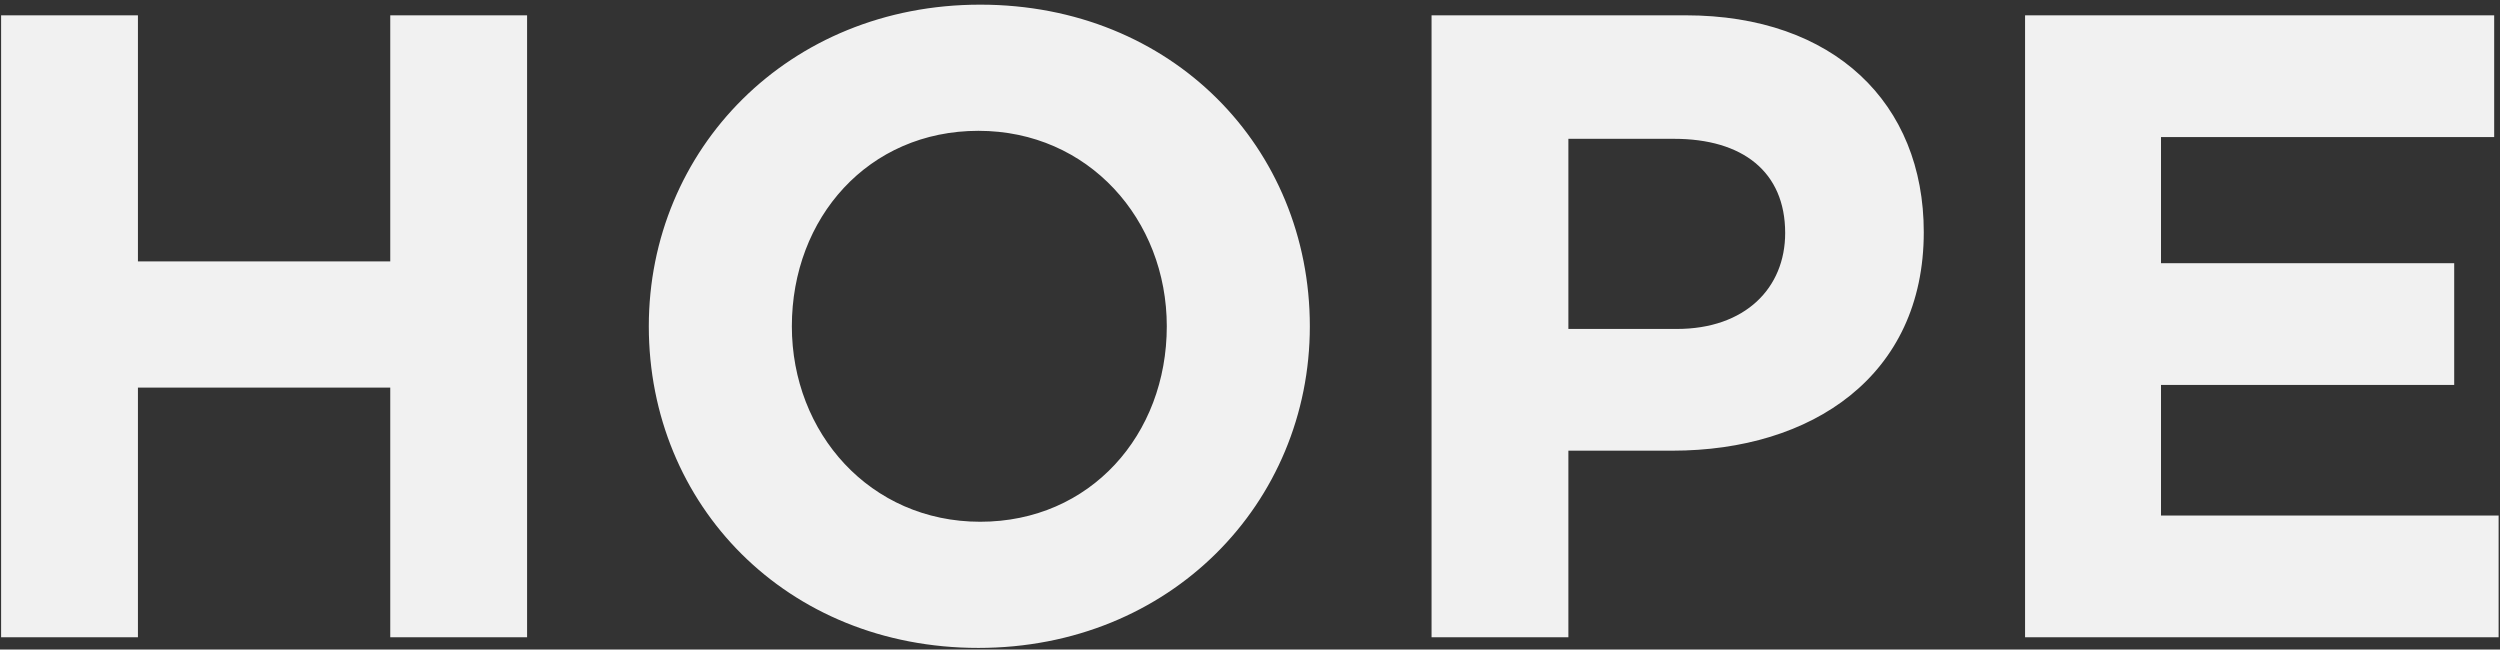 <?xml version="1.0" encoding="UTF-8"?>
<svg width="408px" height="106px" viewBox="0 0 408 106" version="1.1" xmlns="http://www.w3.org/2000/svg" xmlns:xlink="http://www.w3.org/1999/xlink">
    <rect x="0" y="0" width="408" height="106" fill="#333333" stroke="none"/>
    <!-- Generator: Sketch 52.6 (67491) - http://www.bohemiancoding.com/sketch -->
    <title>Hope</title>
    <desc>Created with Sketch.</desc>
    <g id="Page-1" stroke="none" stroke-width="1" fill="none" fill-rule="evenodd">
        <g id="Frame1" transform="translate(-779, -359)" fill="#F1F1F1">
            <path d="M779.18,463 L779.18,361.5 L801.51,361.5 L801.51,401.665 L842.69,401.665 L842.69,361.5 L865.02,361.5 L865.02,463 L842.69,463 L842.69,422.255 L801.51,422.255 L801.51,463 L779.18,463 Z M938.68,464.74 C907.36,464.74 884.885,441.395 884.885,412.25 C884.885,383.395 907.65,359.76 938.97,359.76 C970.29,359.76 992.765,383.105 992.765,412.25 C992.765,441.105 970,464.74 938.68,464.74 Z M938.97,444.15 C956.95,444.15 969.42,429.94 969.42,412.25 C969.42,394.85 956.66,380.35 938.68,380.35 C920.7,380.35 908.23,394.56 908.23,412.25 C908.23,429.65 920.99,444.15 938.97,444.15 Z M1012.63,463 L1012.63,361.5 L1054.1,361.5 C1078.315,361.5 1092.96,375.855 1092.96,396.88 C1092.96,420.37 1074.69,432.55 1051.925,432.55 L1034.96,432.55 L1034.96,463 L1012.63,463 Z M1034.96,412.685 L1052.65,412.685 C1063.815,412.685 1070.34,406.015 1070.34,397.025 C1070.34,387.02 1063.38,381.655 1052.215,381.655 L1034.96,381.655 L1034.96,412.685 Z M1109.49,463 L1109.49,361.5 L1186.05,361.5 L1186.05,381.365 L1131.675,381.365 L1131.675,401.955 L1179.525,401.955 L1179.525,421.82 L1131.675,421.82 L1131.675,443.135 L1186.775,443.135 L1186.775,463 L1109.49,463 Z" id="Hope"></path>
        </g>
    </g>
</svg>